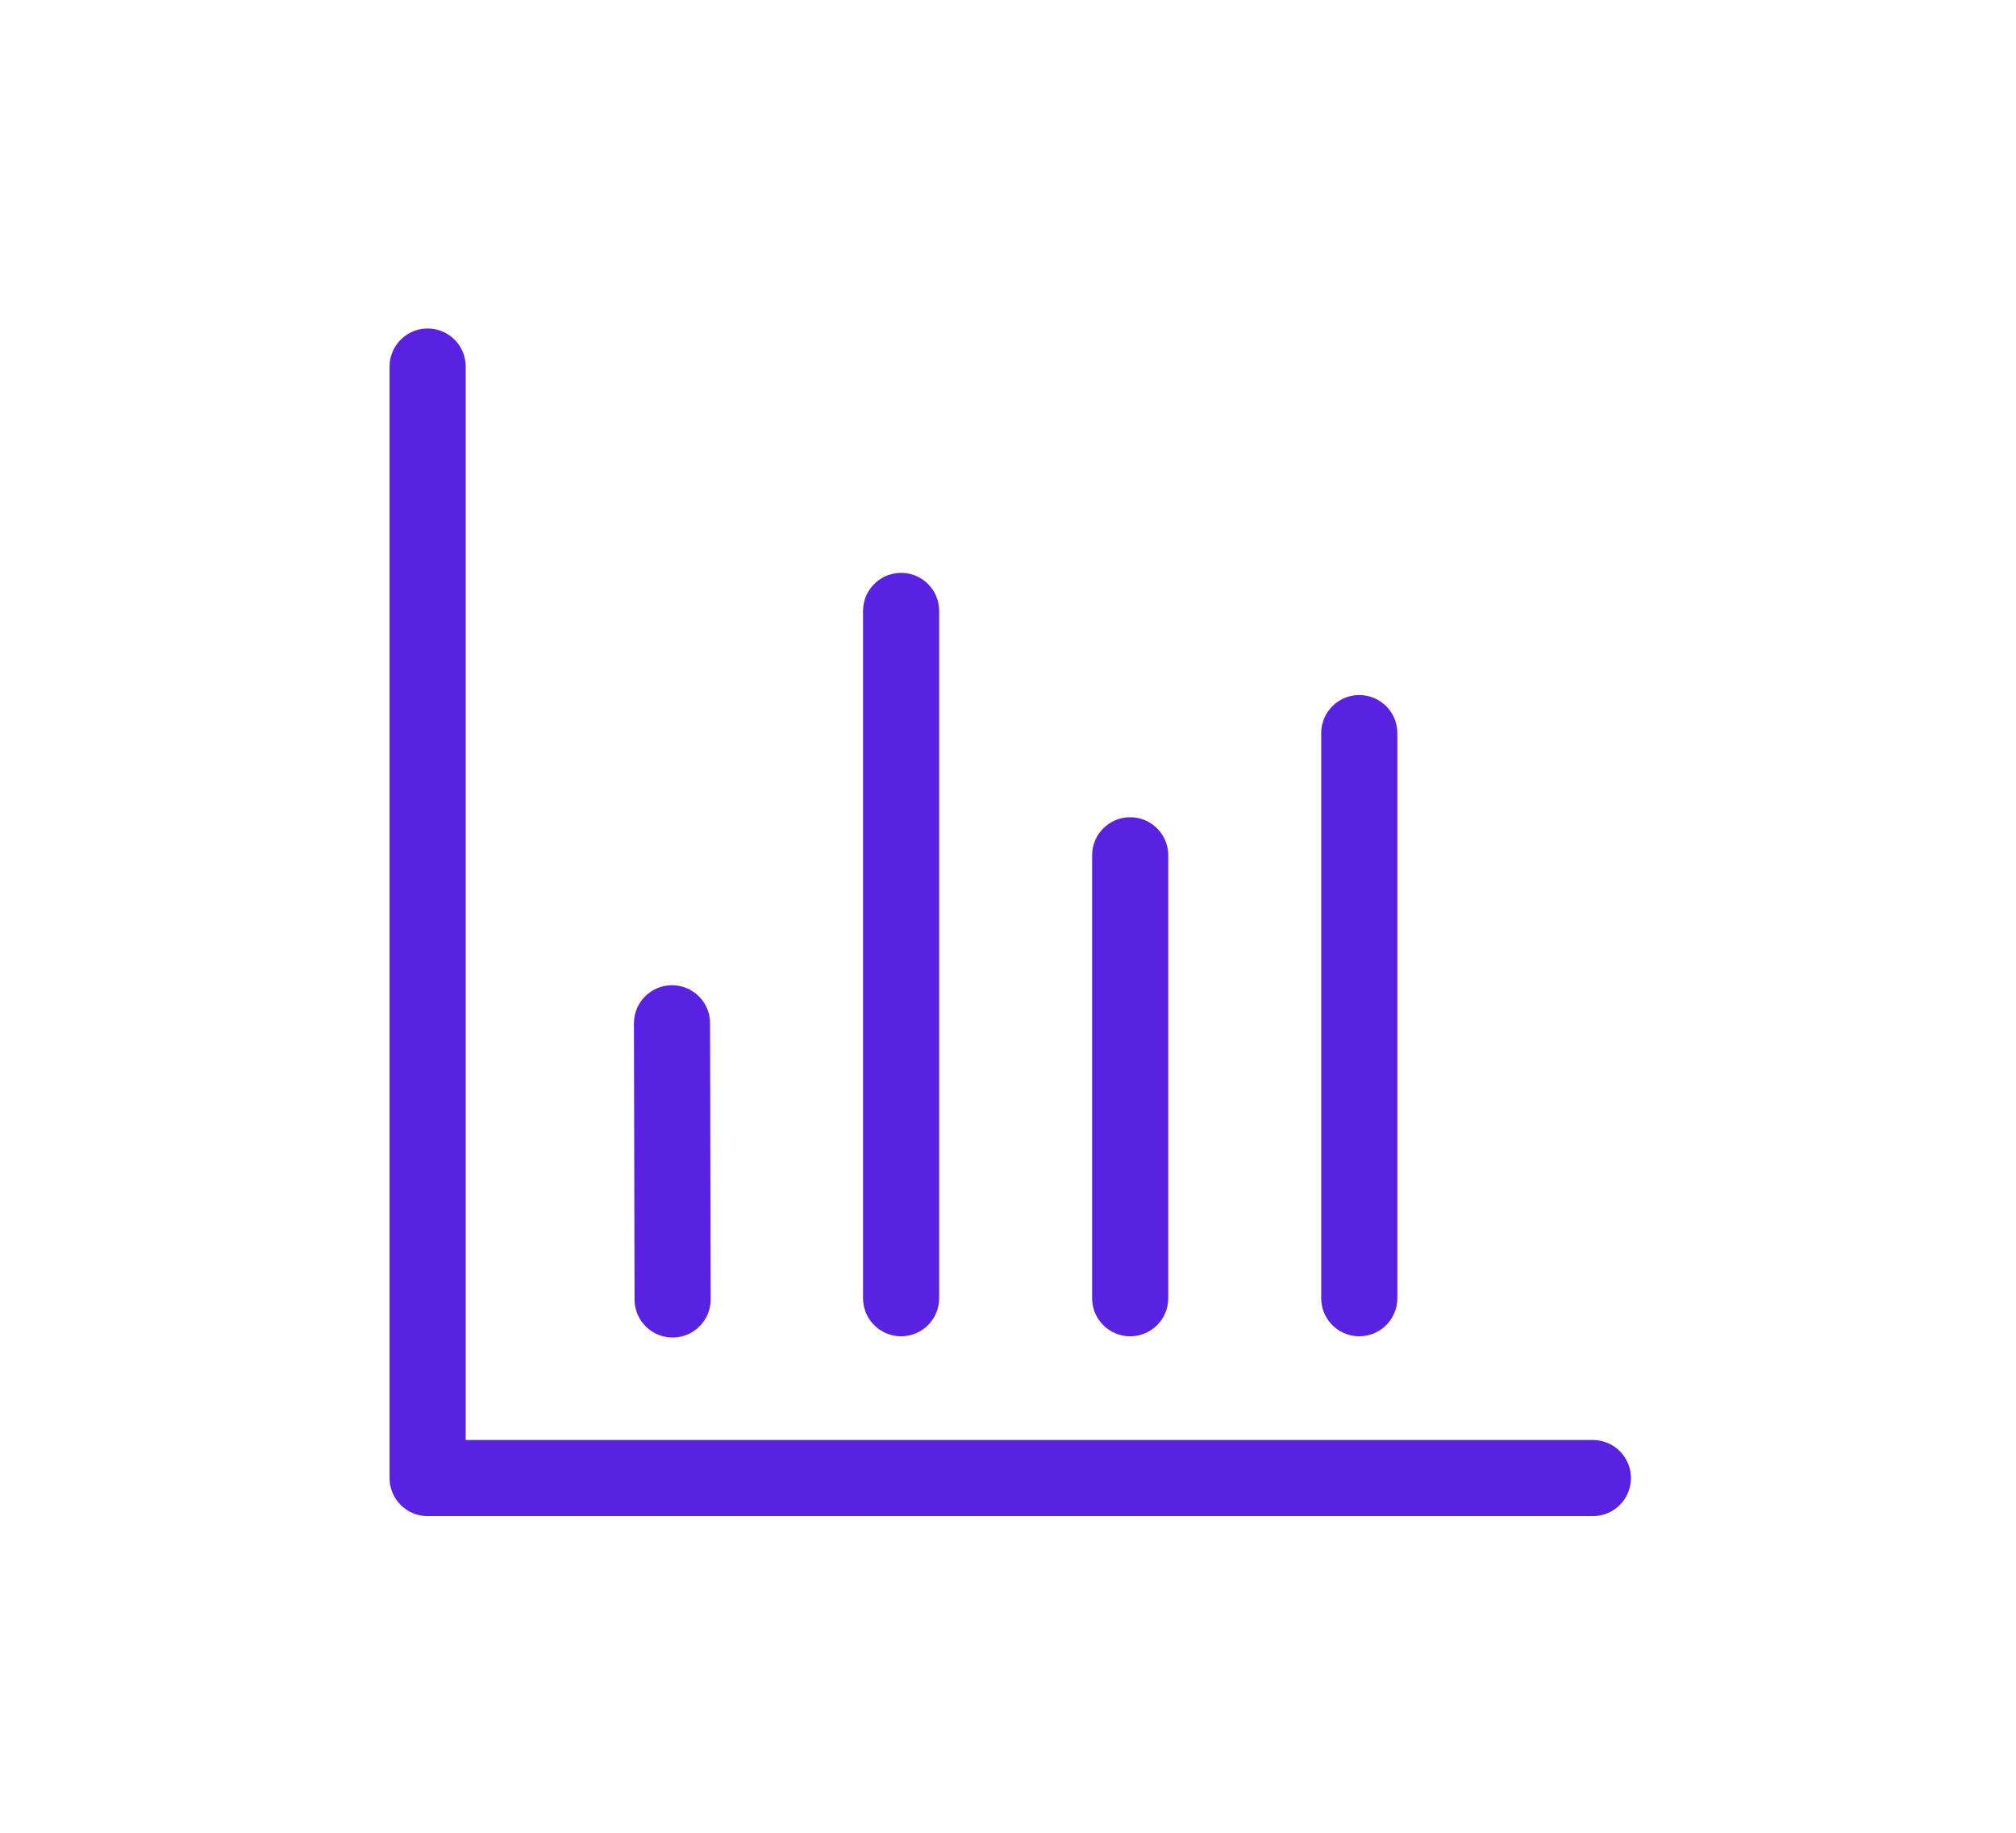 <svg width="132" height="120" viewBox="0 0 132 120" fill="none" xmlns="http://www.w3.org/2000/svg">
<path d="M28 24V96.775H104.295" stroke="#5922E2" stroke-width="4.984" stroke-linecap="round" stroke-linejoin="round"/>
<path d="M44 67L44.039 85.08" stroke="#5922E2" stroke-width="4.984" stroke-linecap="round" stroke-linejoin="round"/>
<path d="M74 56L74 85" stroke="#5922E2" stroke-width="4.984" stroke-linecap="round" stroke-linejoin="round"/>
<path d="M59 40L59 85" stroke="#5922E2" stroke-width="4.984" stroke-linecap="round" stroke-linejoin="round"/>
<path d="M89 48L89 85" stroke="#5922E2" stroke-width="4.984" stroke-linecap="round" stroke-linejoin="round"/>
</svg>
